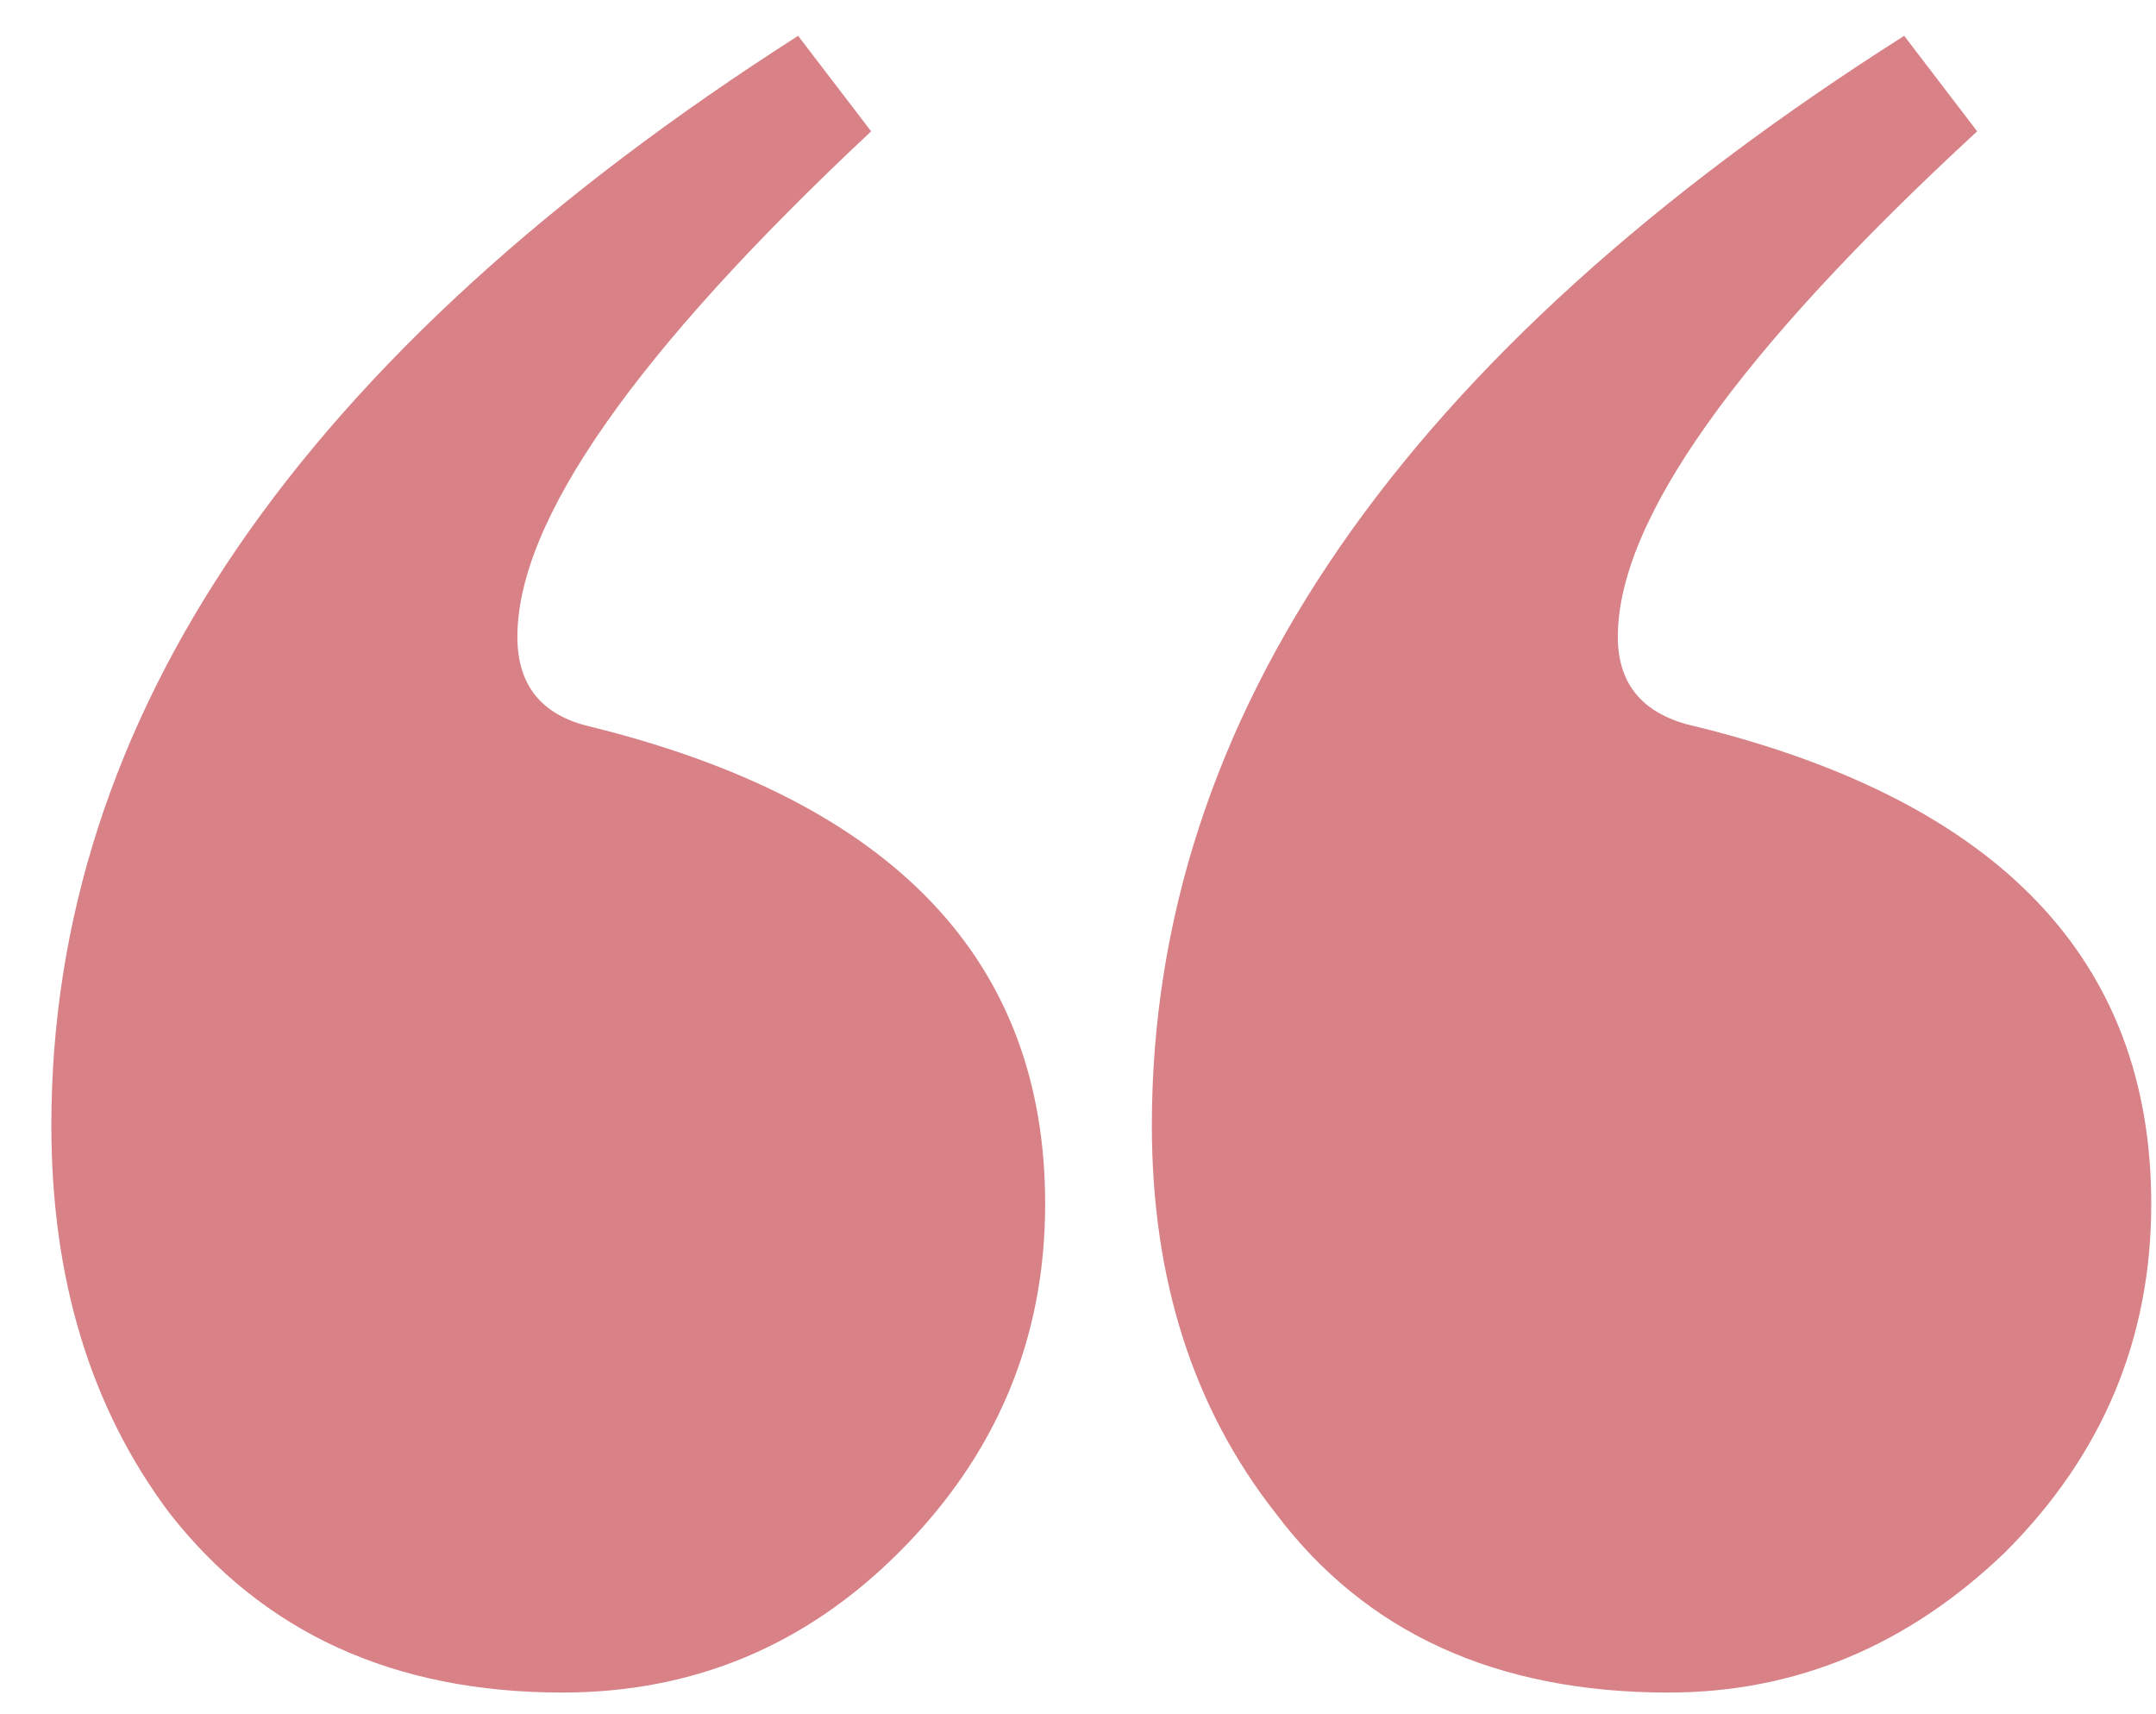 <svg width="39" height="31" viewBox="0 0 39 31" fill="none" xmlns="http://www.w3.org/2000/svg">
<path d="M38.914 21.773C38.914 24.211 38.034 26.31 36.273 28.07C34.513 29.763 32.481 30.609 30.18 30.609C27.065 30.609 24.695 29.526 23.07 27.359C21.581 25.463 20.836 23.128 20.836 20.352C20.836 12.971 25.372 6.404 34.445 0.648L35.765 2.375C31.432 6.37 29.265 9.417 29.265 11.516C29.265 12.396 29.739 12.938 30.687 13.141C36.172 14.495 38.914 17.372 38.914 21.773ZM18.906 21.773C18.906 24.211 18.026 26.31 16.265 28.07C14.573 29.763 12.541 30.609 10.172 30.609C7.125 30.609 4.755 29.526 3.062 27.359C1.64 25.463 0.929 23.128 0.929 20.352C0.929 12.971 5.432 6.404 14.437 0.648L15.758 2.375C11.492 6.37 9.359 9.417 9.359 11.516C9.359 12.396 9.799 12.938 10.68 13.141C16.164 14.495 18.906 17.372 18.906 21.773Z" fill="#D88186"/>
</svg>
